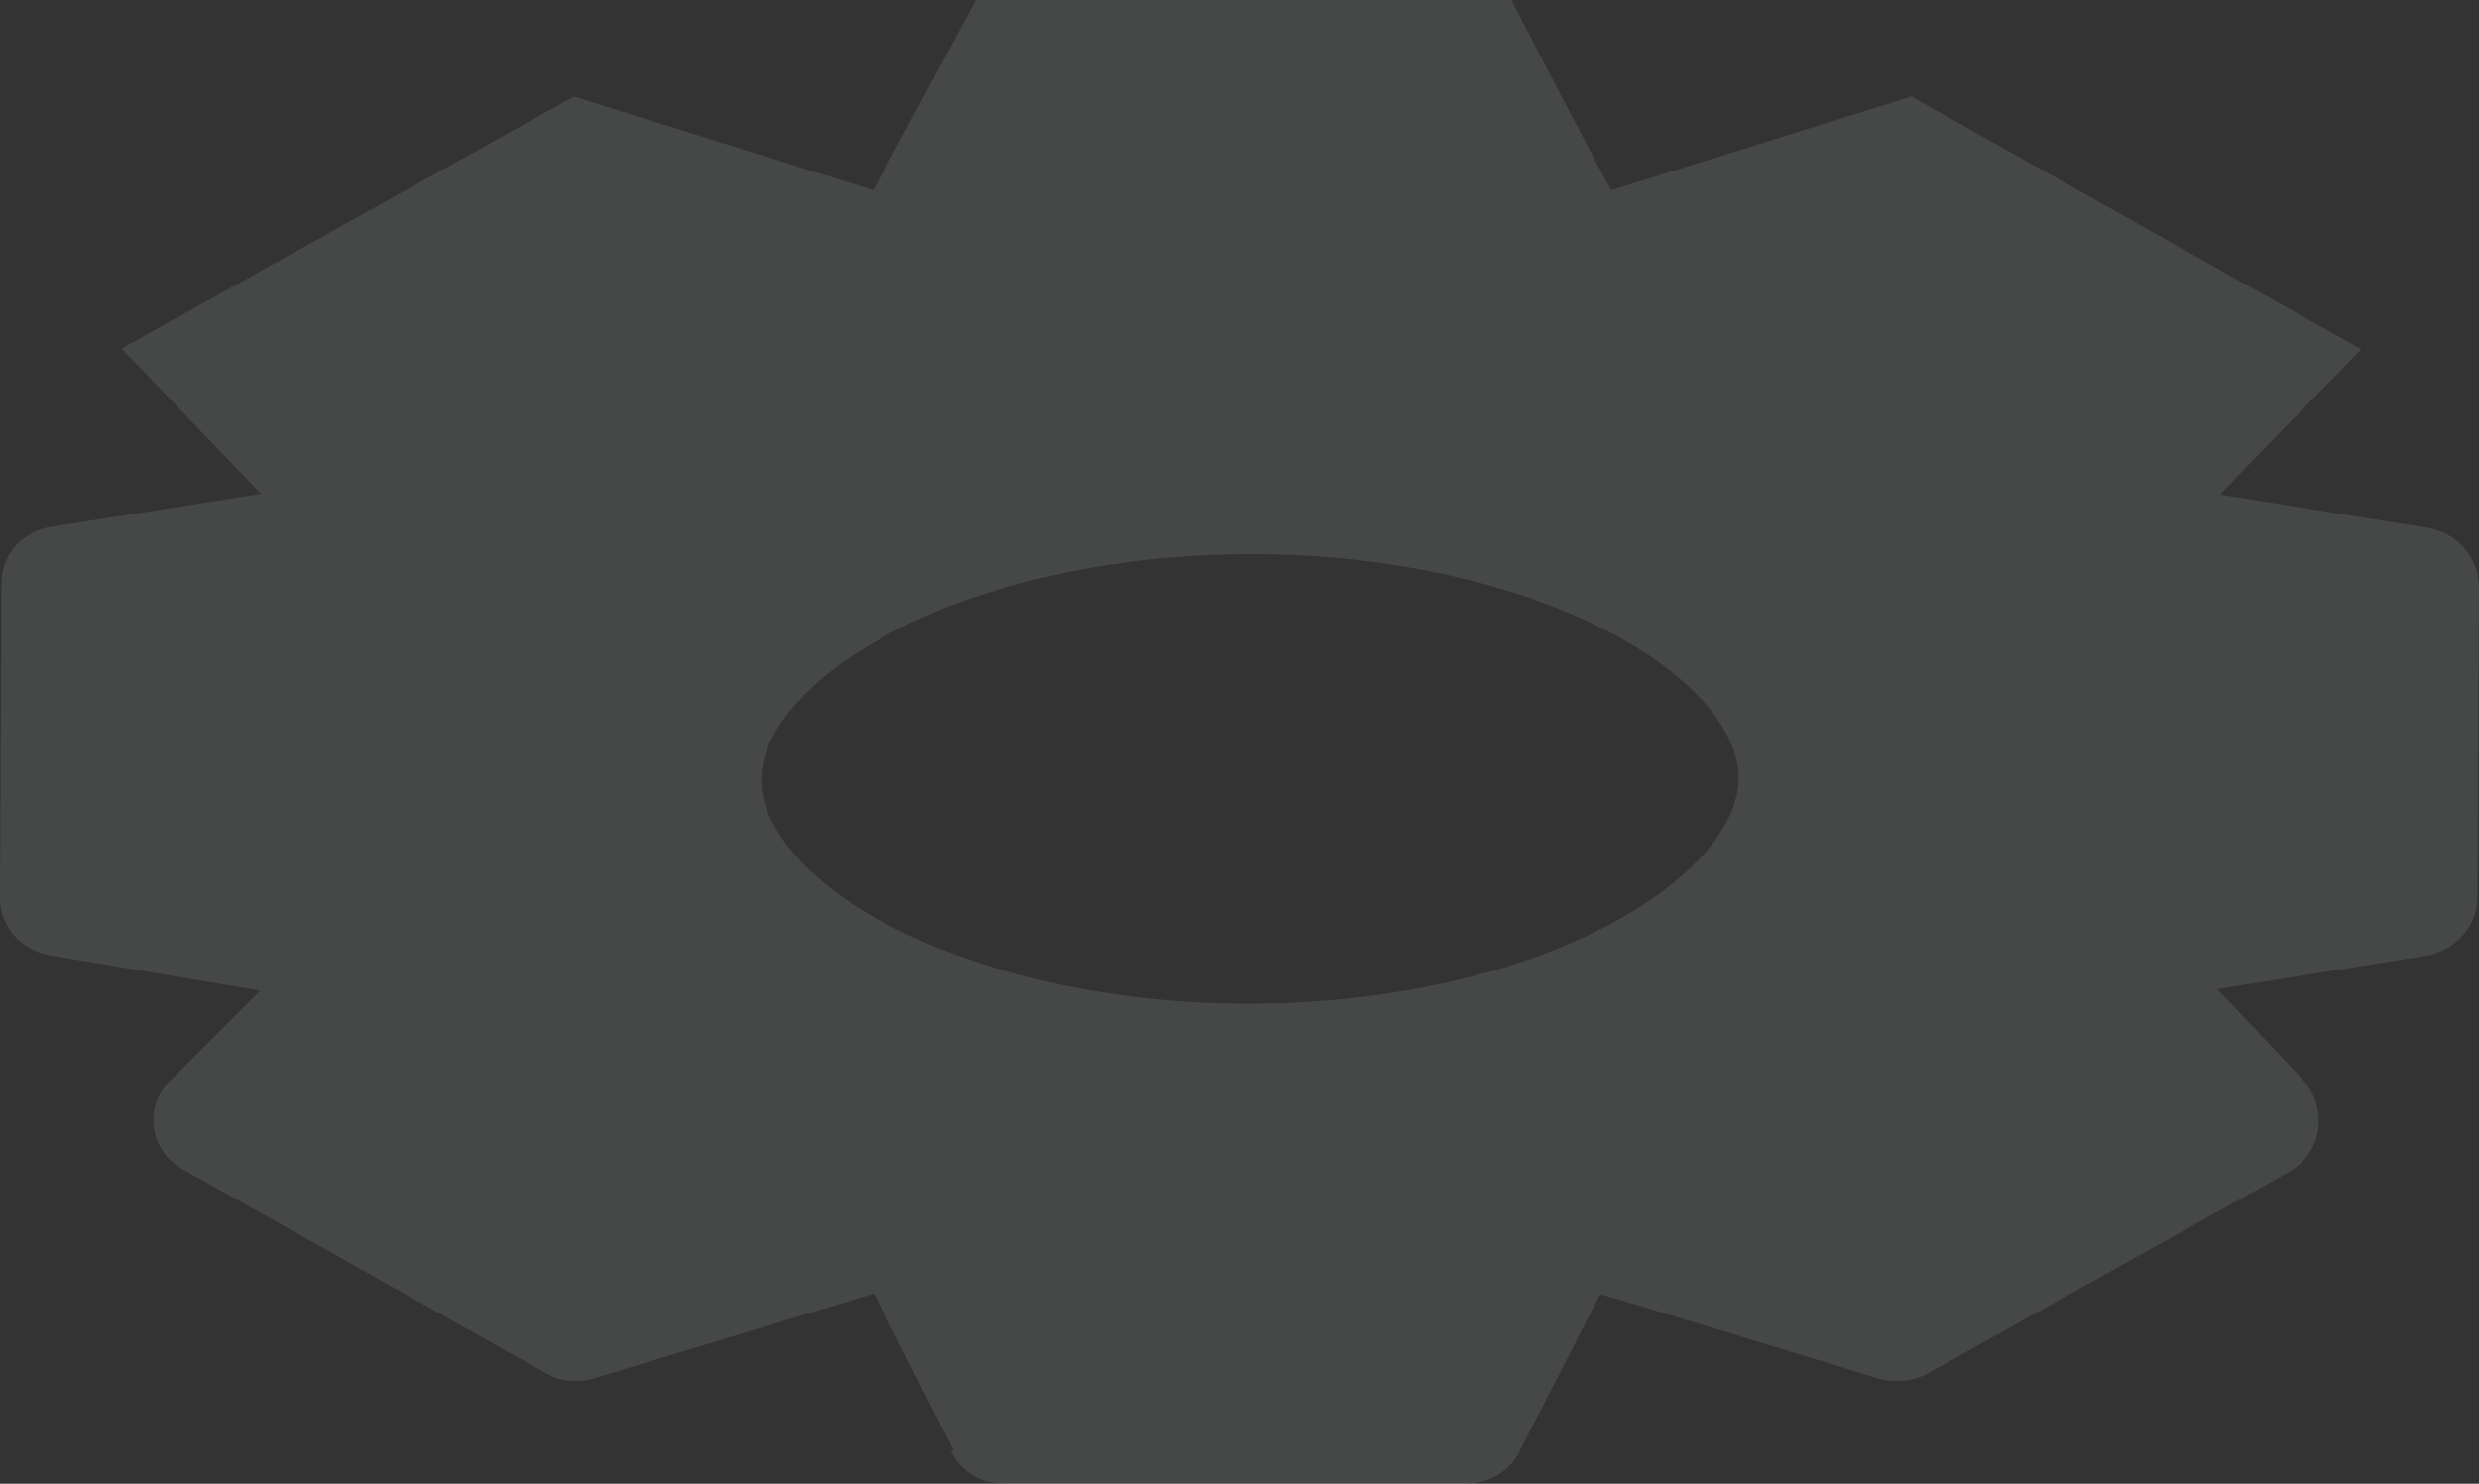 <?xml version="1.0" encoding="utf-8"?>
<svg xmlns="http://www.w3.org/2000/svg" fill="none" height="100%" overflow="visible" preserveAspectRatio="none" style="display: block;" viewBox="0 0 12.863 7.701" width="100%">
<rect x="0" y="0" width="12.863" height="7.701" fill="#333333" stroke="none"/>
<path d="M4.573 3.313C4.178 3.533 3.95 3.806 3.95 4.047C3.95 4.287 4.174 4.556 4.556 4.773C5.055 5.049 5.752 5.21 6.475 5.21C7.198 5.21 7.9 5.053 8.398 4.773C8.793 4.552 9.021 4.279 9.021 4.039C9.021 3.798 8.797 3.529 8.411 3.313C7.916 3.036 7.219 2.876 6.496 2.876C5.773 2.876 5.071 3.032 4.569 3.313H4.573ZM4.947 7.528L4.535 6.714C4.535 6.714 3.119 7.143 3.078 7.155C2.995 7.179 2.907 7.171 2.833 7.127L0.947 6.068C0.777 5.972 0.743 5.747 0.881 5.611L1.35 5.142C1.35 5.142 0.303 4.965 0.253 4.957C0.108 4.929 0 4.809 0 4.664L0.008 3.024C0.008 2.88 0.116 2.759 0.262 2.735L1.354 2.563L0.631 1.809L2.978 0.501L4.531 0.987L5.063 0H7.842C7.842 0 8.352 0.983 8.361 0.987L9.918 0.501L12.252 1.813C12.252 1.813 11.521 2.559 11.521 2.567L12.593 2.739C12.751 2.763 12.863 2.896 12.863 3.048L12.855 4.656C12.855 4.809 12.738 4.937 12.585 4.961L11.505 5.134C11.505 5.134 11.924 5.575 11.949 5.603C12.082 5.755 12.053 5.984 11.874 6.084L10.005 7.127C9.927 7.171 9.835 7.179 9.748 7.155C9.706 7.143 8.311 6.714 8.303 6.718L7.883 7.536C7.833 7.636 7.725 7.701 7.609 7.701H5.208C5.092 7.701 4.984 7.636 4.934 7.536L4.947 7.528Z" fill="#F8FAFB" id="Vector" opacity="0.1"/>
</svg>